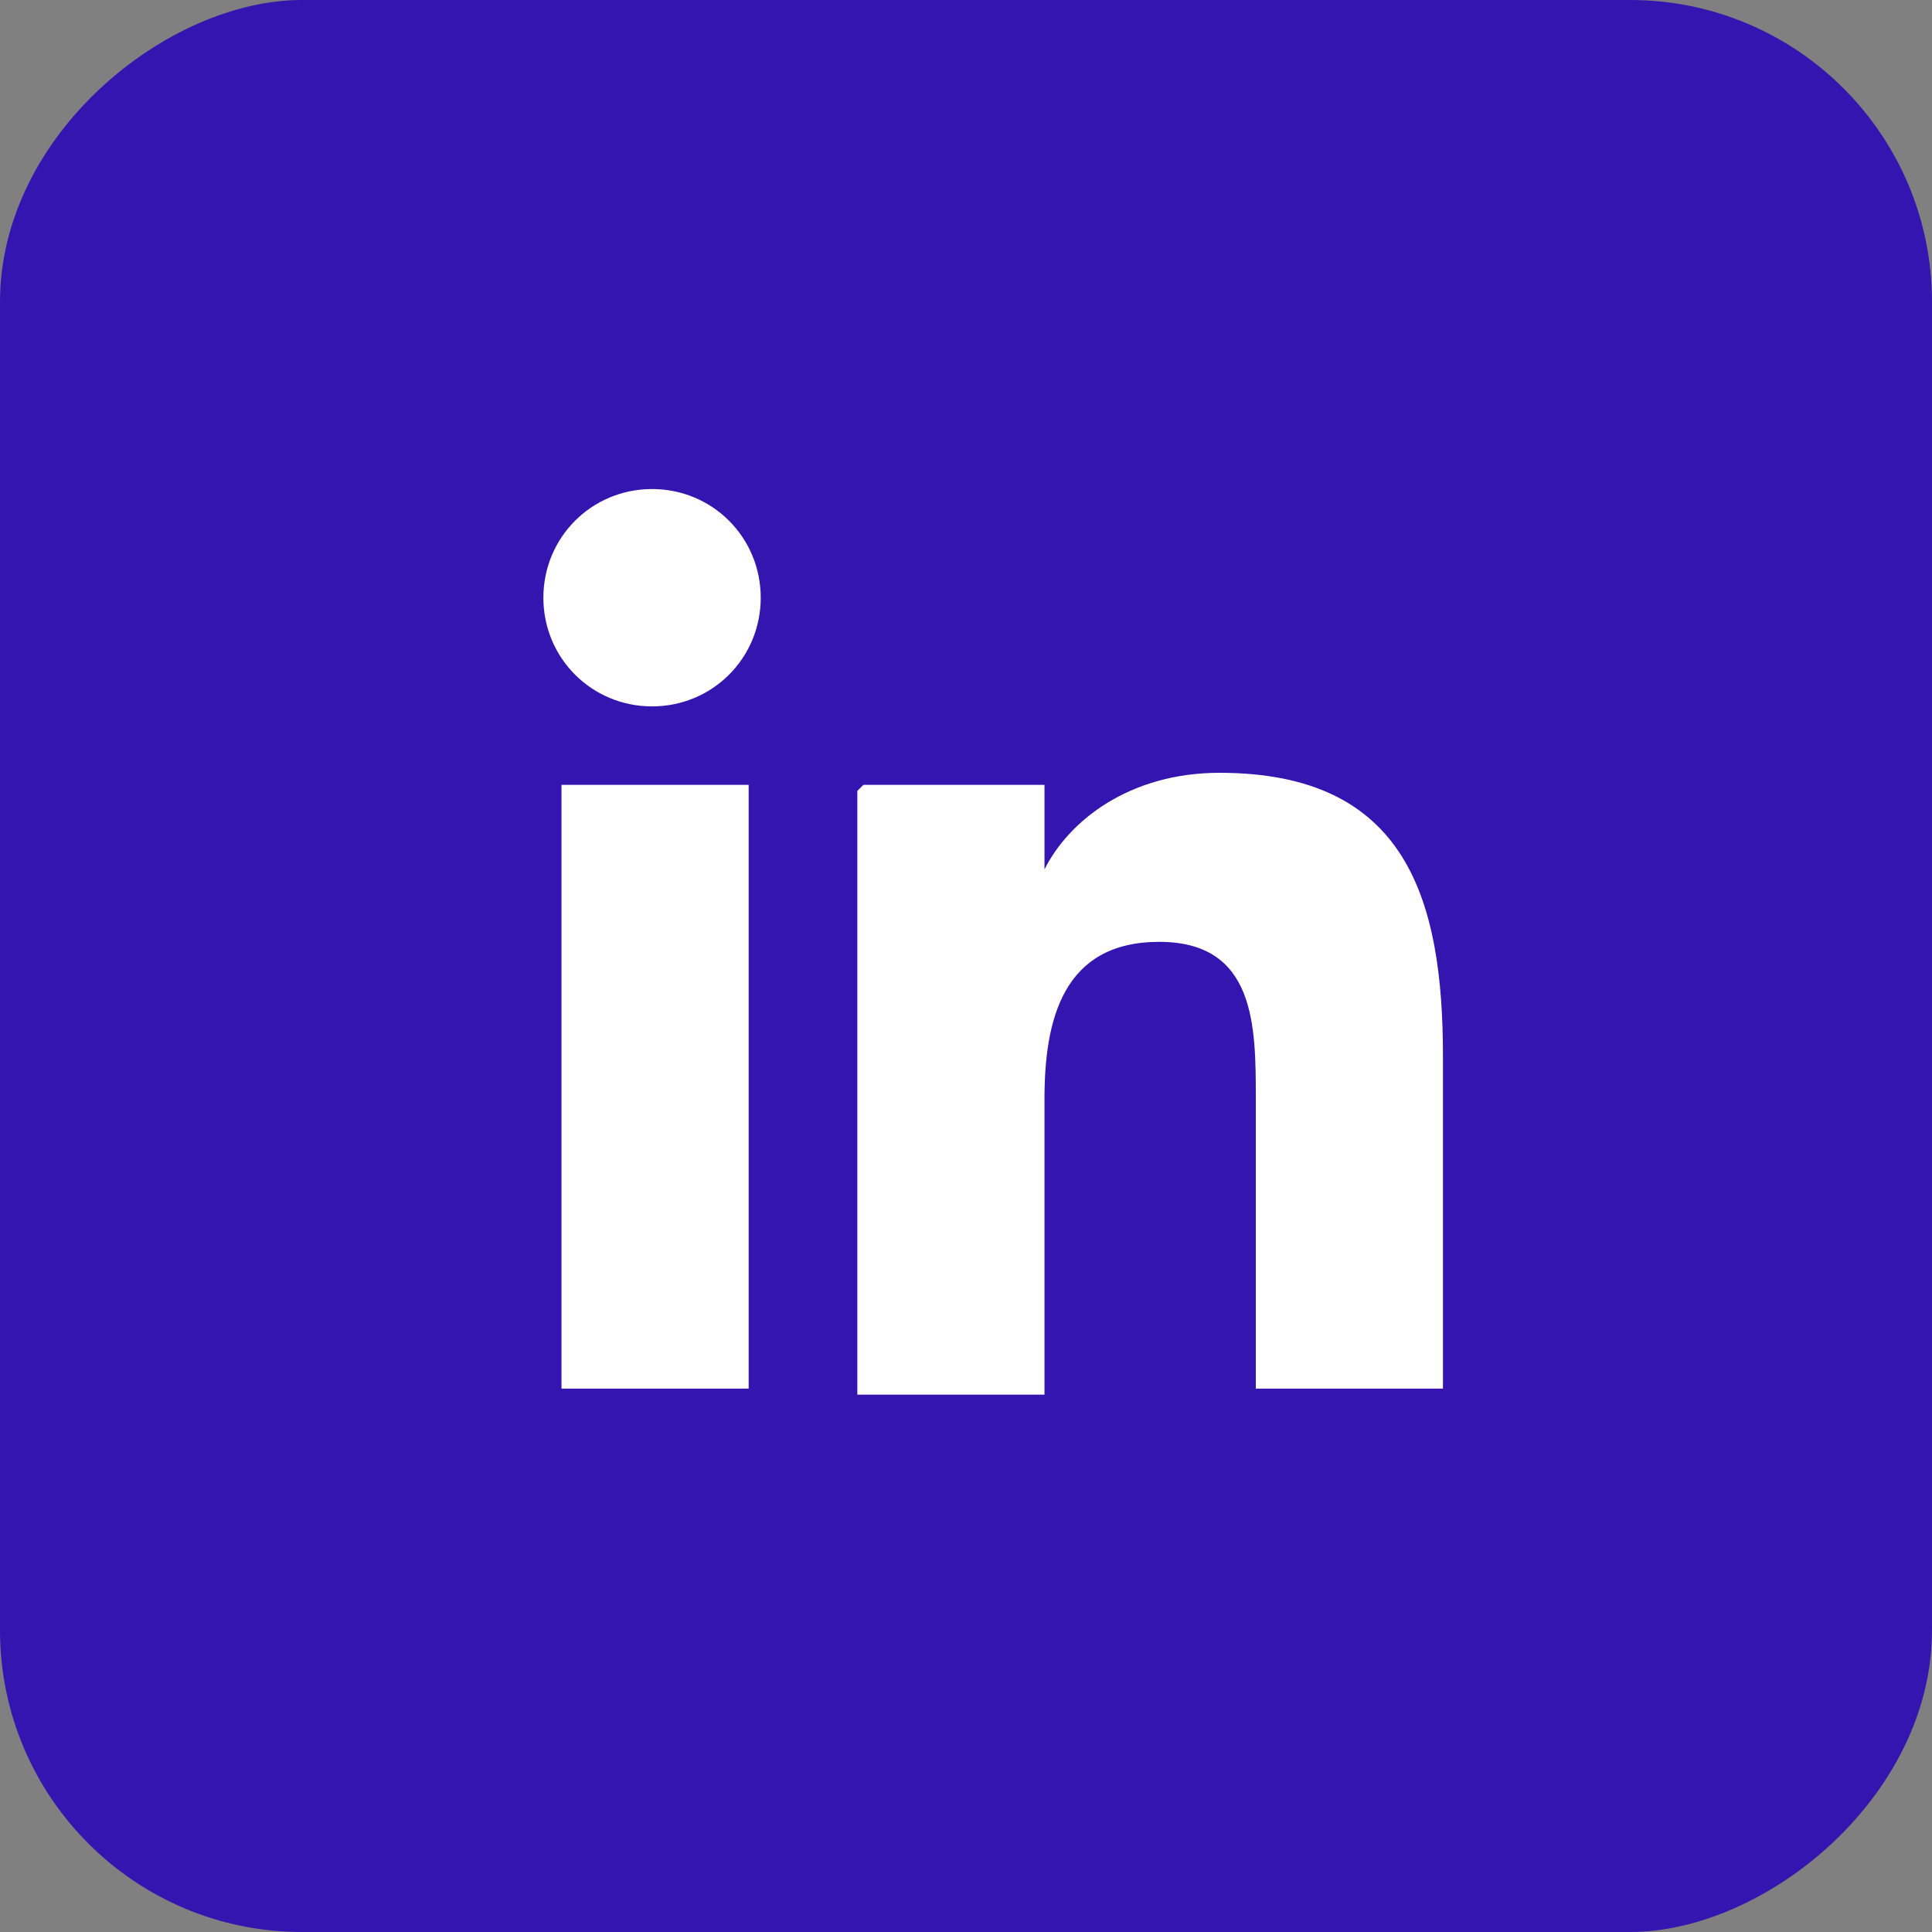 <?xml version="1.0" encoding="UTF-8"?>
<svg id="Layer_1" xmlns="http://www.w3.org/2000/svg" version="1.1" viewBox="0 0 32 32">
  <rect x="0" y="0" width="32" height="32" fill="#808080" stroke="none"/>
  <!-- Generator: Adobe Illustrator 29.1.0, SVG Export Plug-In . SVG Version: 2.1.0 Build 142)  -->
  <defs>
    <style>
      .st0 {
        fill: #fff;
      }

      .st1 {
        fill: #3415af;
      }
    </style>
  </defs>
  <rect class="st1" x="0" y="0" width="32" height="32" rx="5" ry="5" transform="translate(32 0) rotate(90)"/>
  <path class="st0" d="M9.3,13h3.1v10h-3.1v-10ZM10.8,8.1c1,0,1.8.8,1.8,1.8s-.8,1.8-1.8,1.8-1.8-.8-1.8-1.8.8-1.8,1.8-1.8"/>
  <path class="st0" d="M14.3,13h3v1.4h0c.4-.8,1.4-1.6,2.9-1.6,3.1,0,3.7,2.1,3.7,4.7v5.5h-3.1v-4.8c0-1.2,0-2.6-1.6-2.6s-1.9,1.3-1.9,2.6v4.9h-3.1v-10Z"/>
</svg>